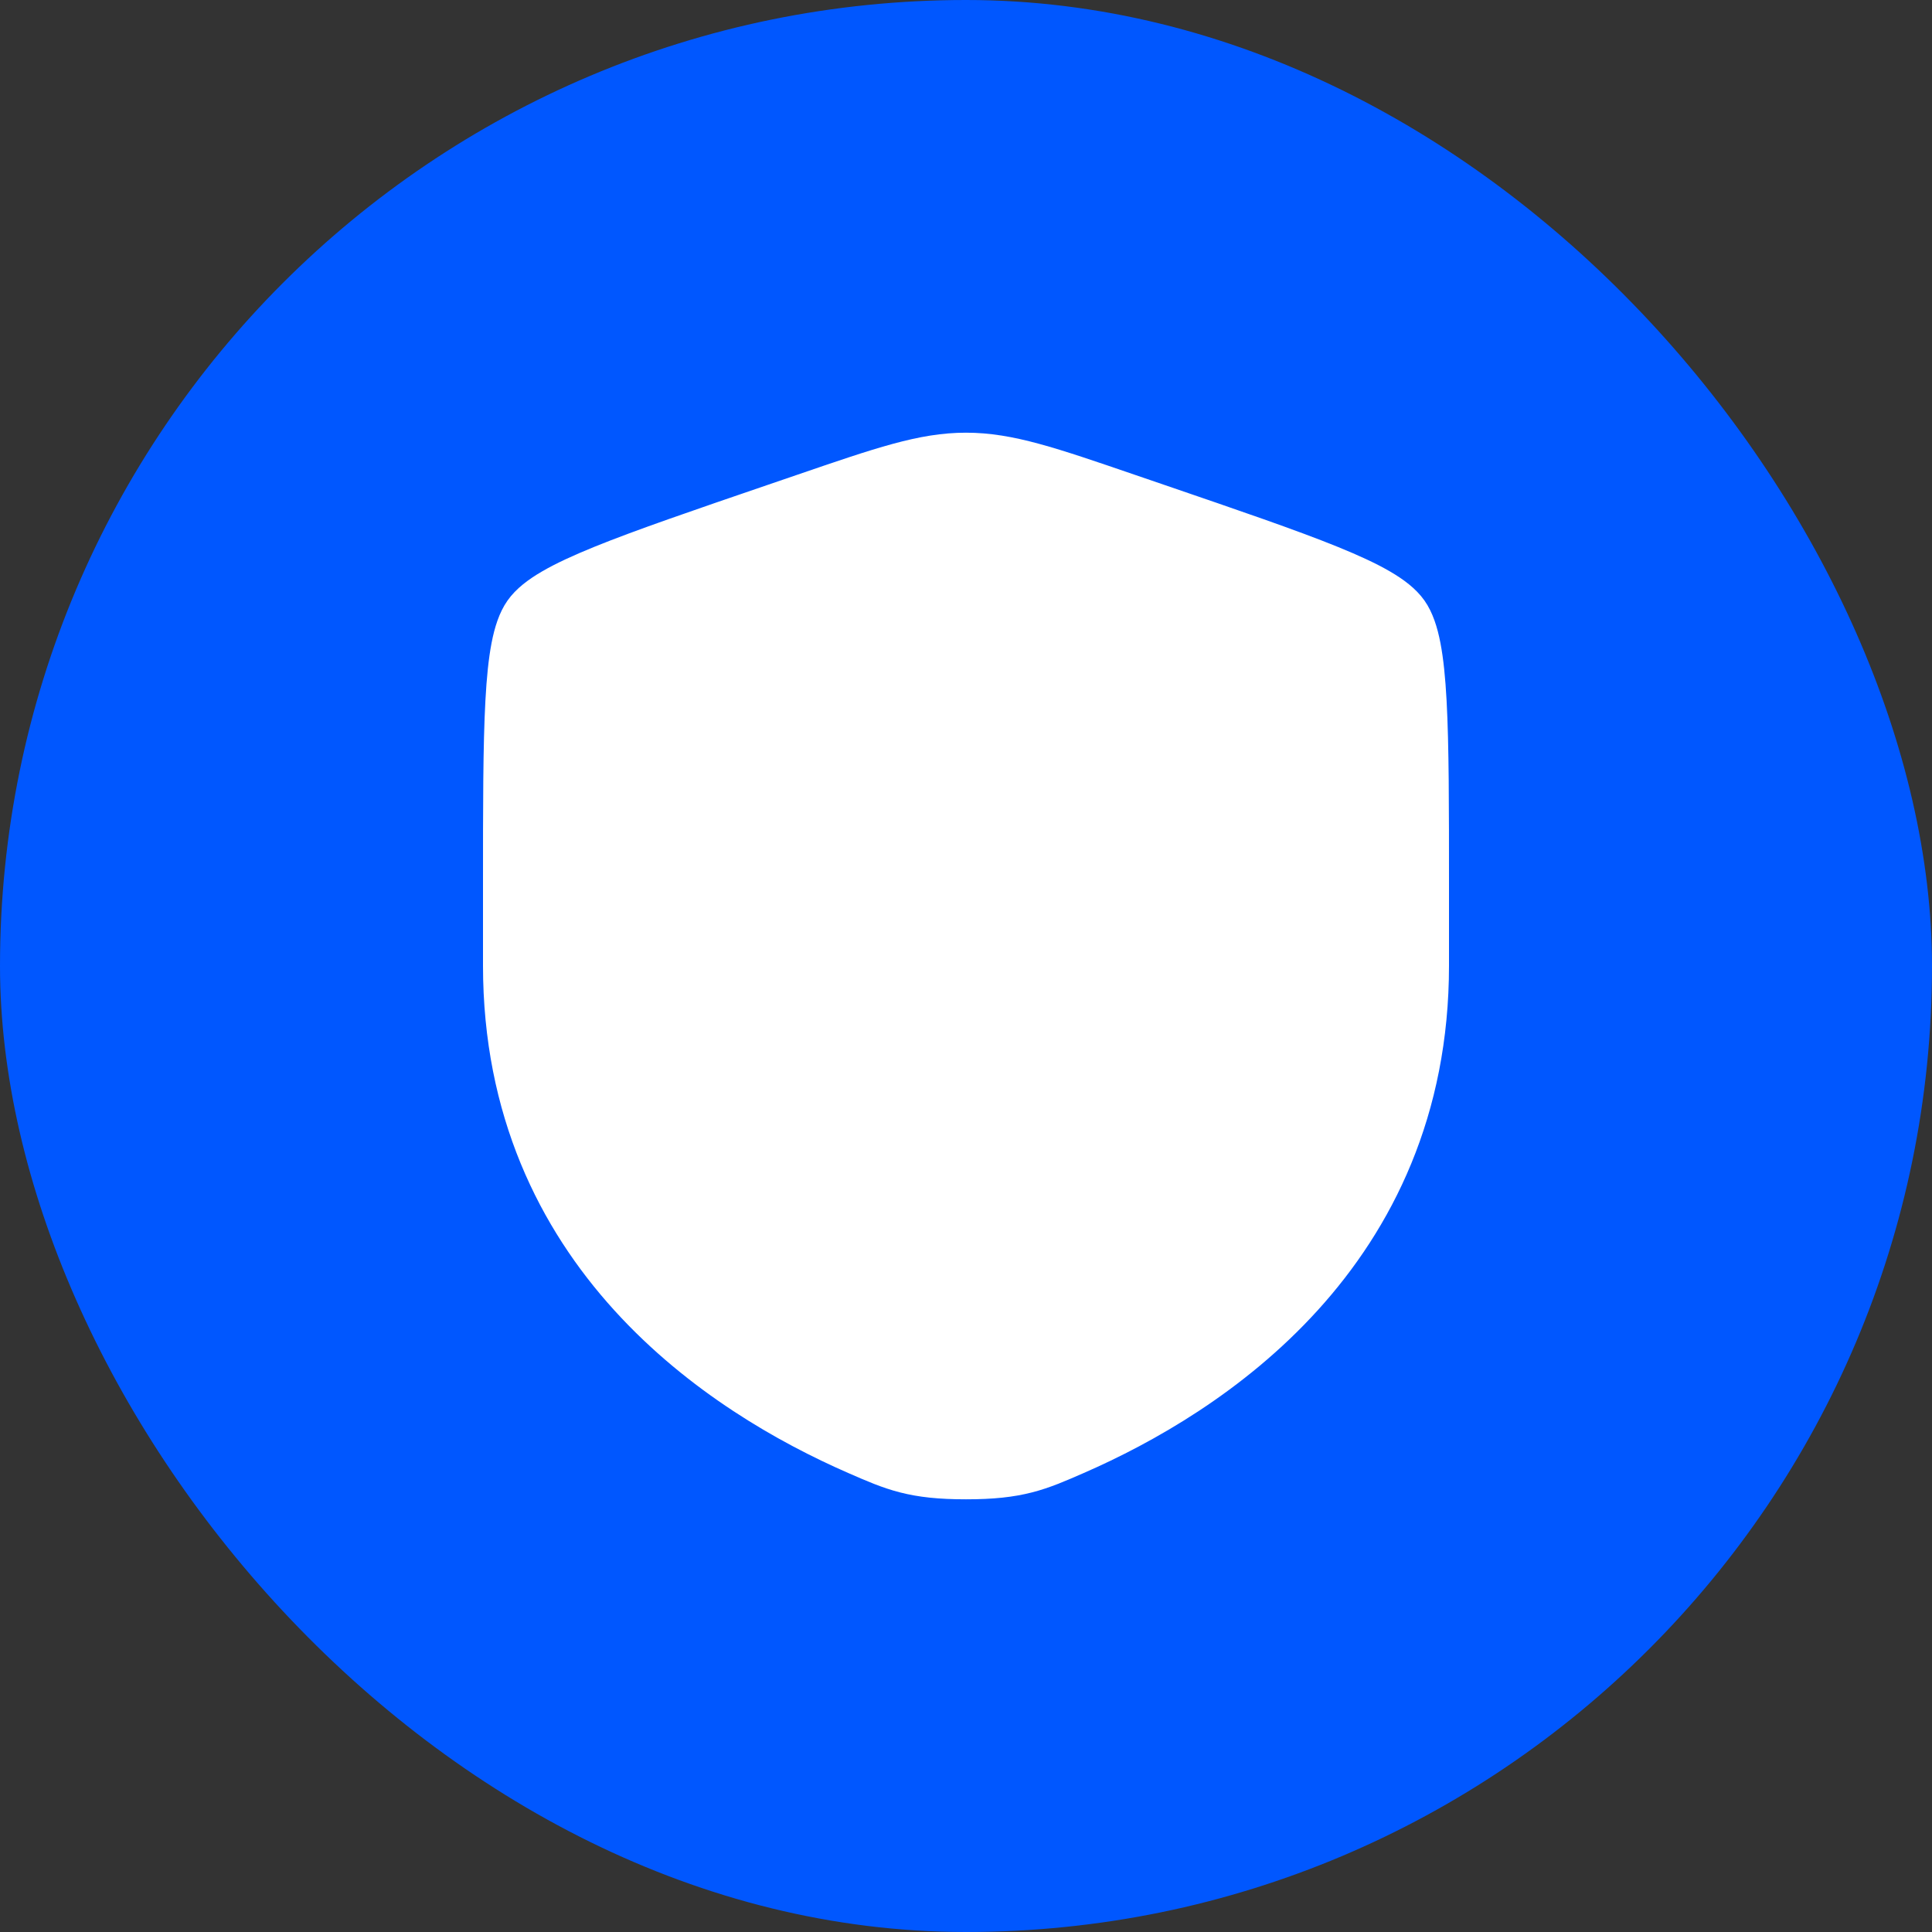 <svg width="256px" height="256px" viewBox="-7.2 -7.2 38.40 38.40" fill="none" xmlns="http://www.w3.org/2000/svg" stroke="#fff" stroke-width="1.2" transform="rotate(0)matrix(1, 0, 0, 1, 0, 0)"><rect x="-7.2" y="-7.2" width="38.40" height="38.40" fill="#333333" stroke="none"/><g id="SVGRepo_bgCarrier" stroke-width="0" transform="translate(0,0), scale(1)"><rect x="-7.2" y="-7.2" width="38.40" height="38.40" rx="19.2" fill="#0057FF" strokewidth="0"></rect></g><g id="SVGRepo_tracerCarrier" stroke-linecap="round" stroke-linejoin="round" stroke="#CCCCCC" stroke-width="0.048"></g><g id="SVGRepo_iconCarrier"> <path d="M3 10.417C3 7.219 3 5.62 3.378 5.082C3.755 4.545 5.258 4.03 8.265 3.001L8.838 2.805C10.405 2.268 11.189 2 12 2C12.811 2 13.595 2.268 15.162 2.805L15.735 3.001C18.742 4.03 20.245 4.545 20.622 5.082C21 5.62 21 7.219 21 10.417C21 10.9 21 11.423 21 11.991C21 17.629 16.761 20.366 14.101 21.527C13.38 21.842 13.019 22 12 22C10.981 22 10.62 21.842 9.899 21.527C7.239 20.366 3 17.629 3 11.991C3 11.423 3 10.9 3 10.417Z" fill="#fff"></path> </g></svg>